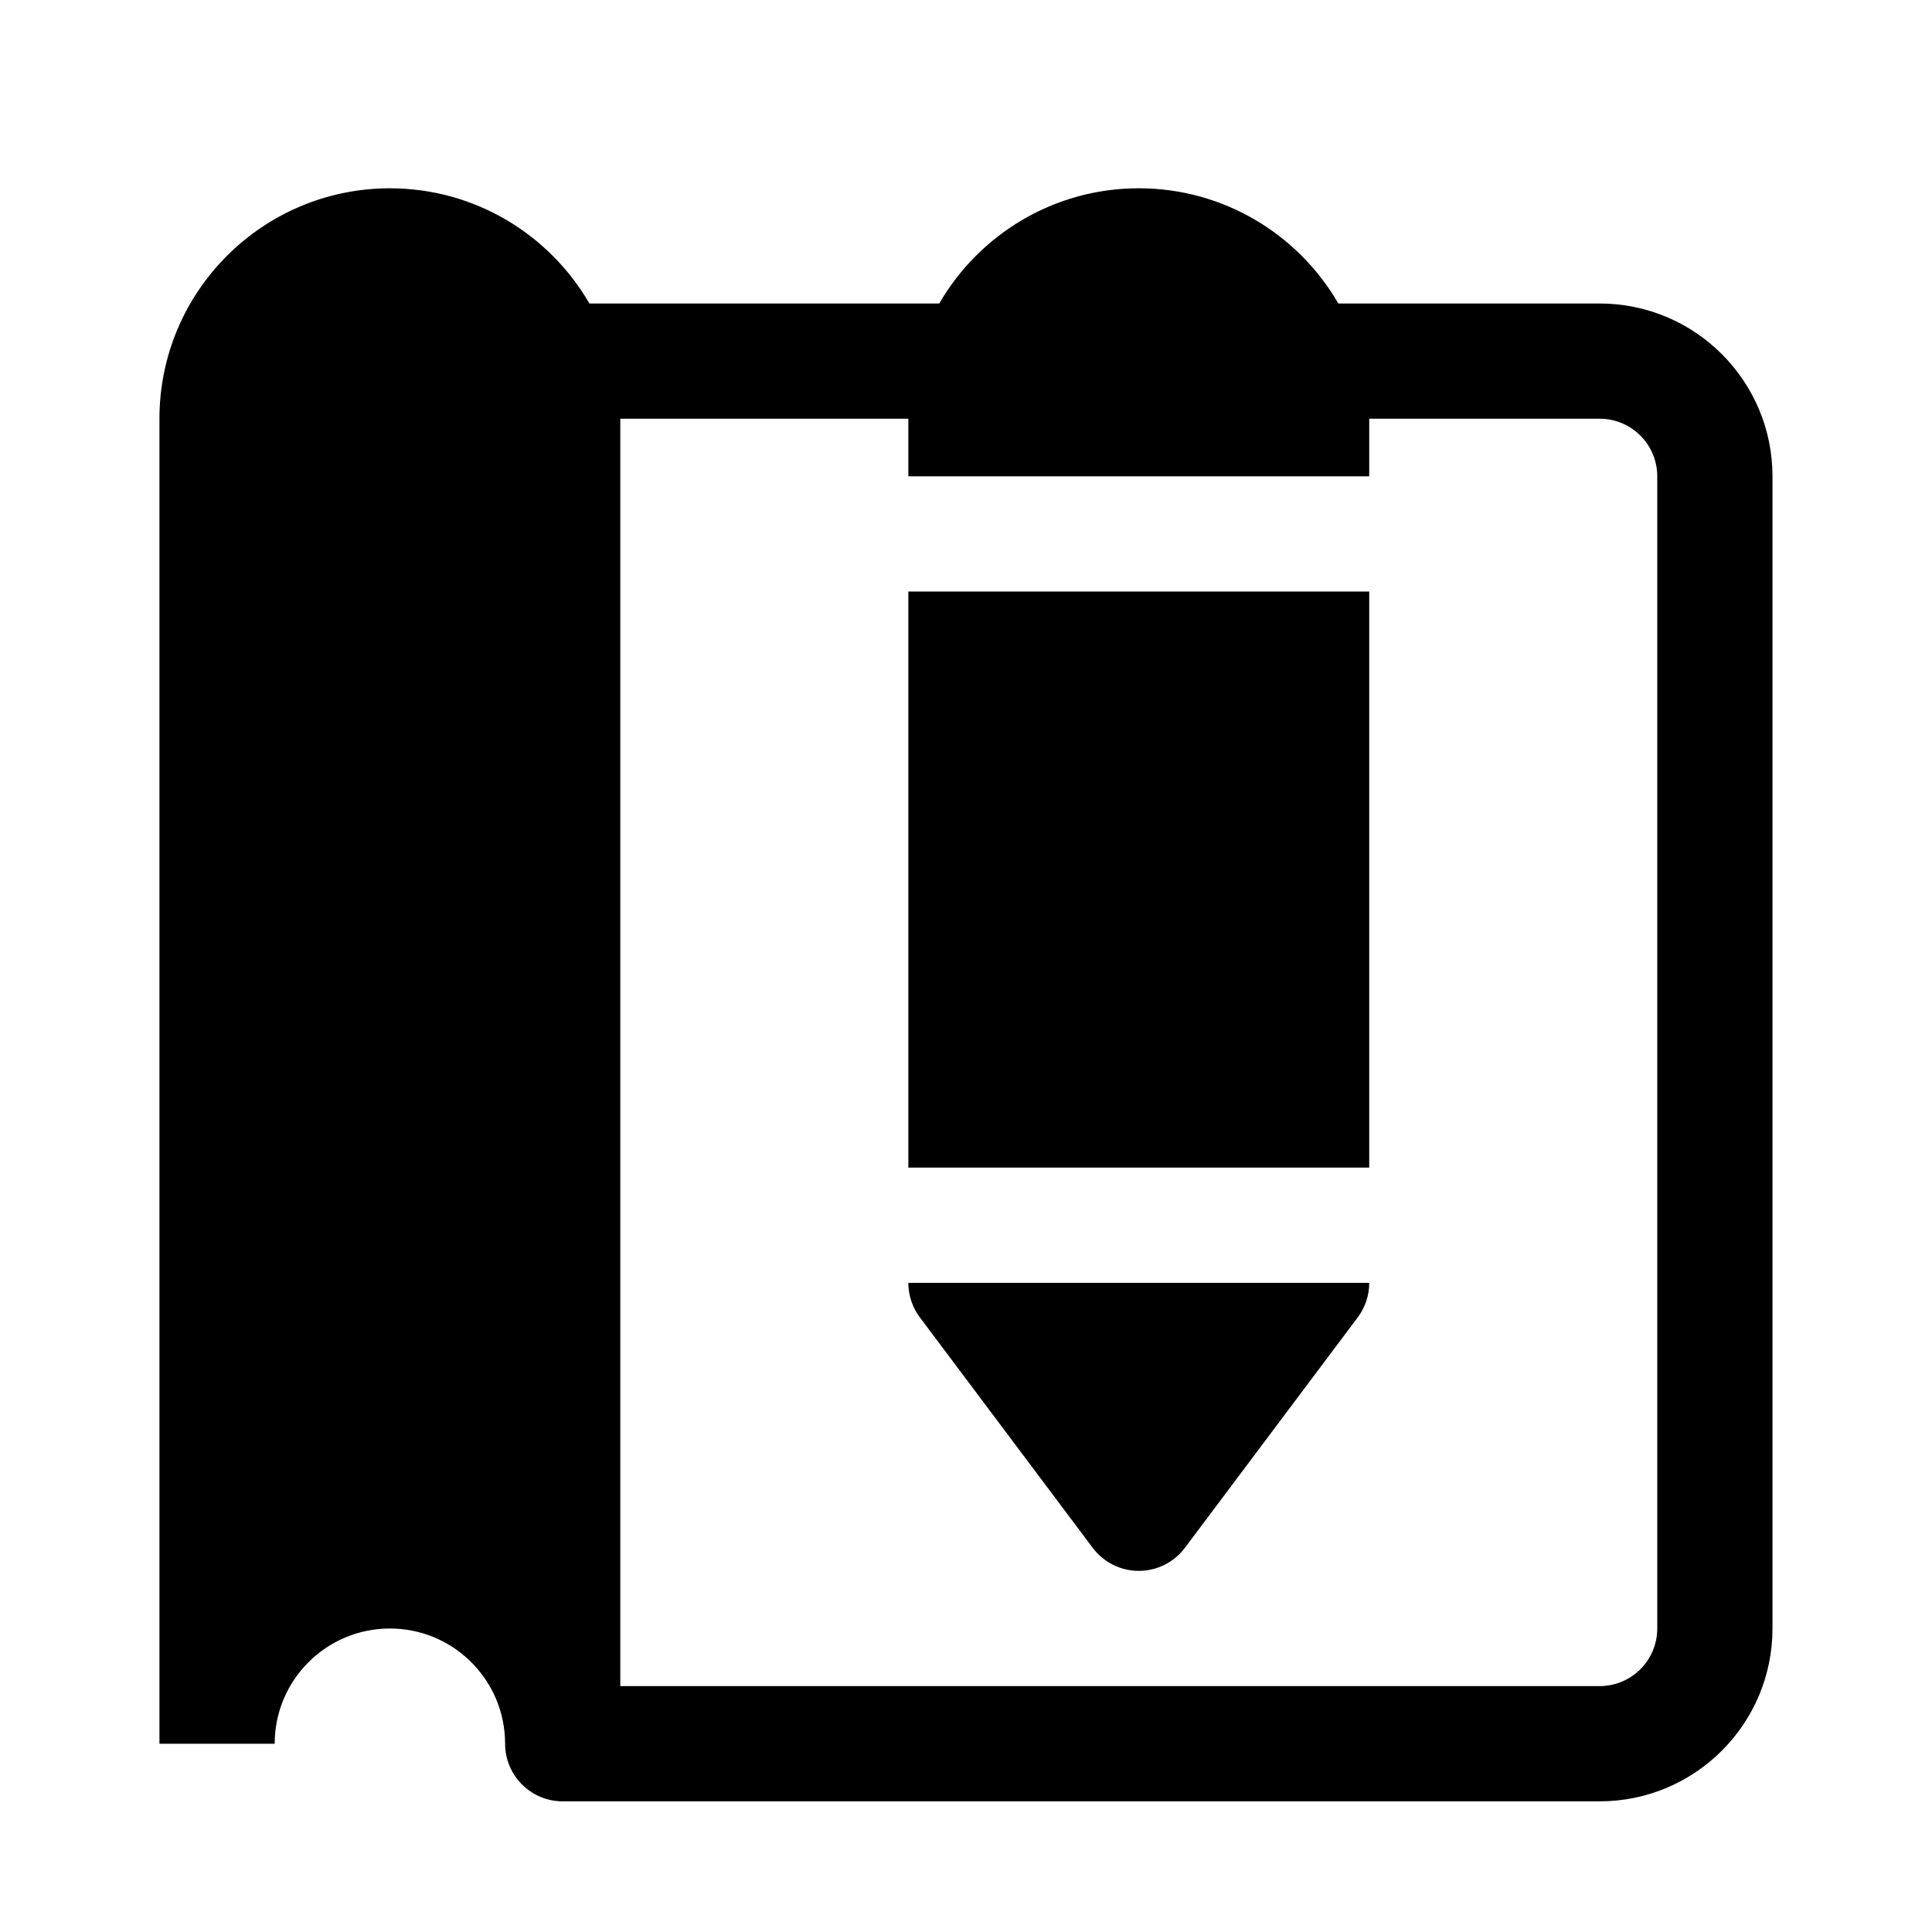 <?xml version="1.0" encoding="UTF-8"?>
<!-- Uploaded to: SVG Repo, www.svgrepo.com, Generator: SVG Repo Mixer Tools -->
<svg fill="#000000" width="800px" height="800px" version="1.1" viewBox="144 144 512 512" xmlns="http://www.w3.org/2000/svg">
 <path d="m392.91 224.43c10.566-18.242 30.305-30.535 52.883-30.535s42.32 12.289 52.883 30.535h69.25c25.281 0 45.801 20.52 45.801 45.801v305.34c0 25.281-20.52 45.801-45.801 45.801h-274.8c-8.426 0-15.266-6.84-15.266-15.266l-0.047-1.574c-0.809-16.121-14.168-28.961-30.488-28.961-16.855 0-30.535 13.68-30.535 30.535h-30.535v-351.14c0-33.711 27.359-61.066 61.066-61.066 22.578 0 42.32 12.289 52.883 30.535h92.699zm113.95 30.535v15.266h-122.14v-15.266h-76.336v335.87h259.54c8.426 0 15.266-6.84 15.266-15.266v-305.34c0-8.426-6.84-15.266-15.266-15.266zm0 229h-122.14c0 3.297 1.07 6.519 3.055 9.16l45.801 61.066c2.887 3.848 7.406 6.106 12.215 6.106 4.809 0 9.328-2.258 12.215-6.106l45.801-61.066c1.984-2.641 3.055-5.863 3.055-9.16zm0-30.535h-122.14v-152.67h122.14z" fill-rule="evenodd"/>
</svg>